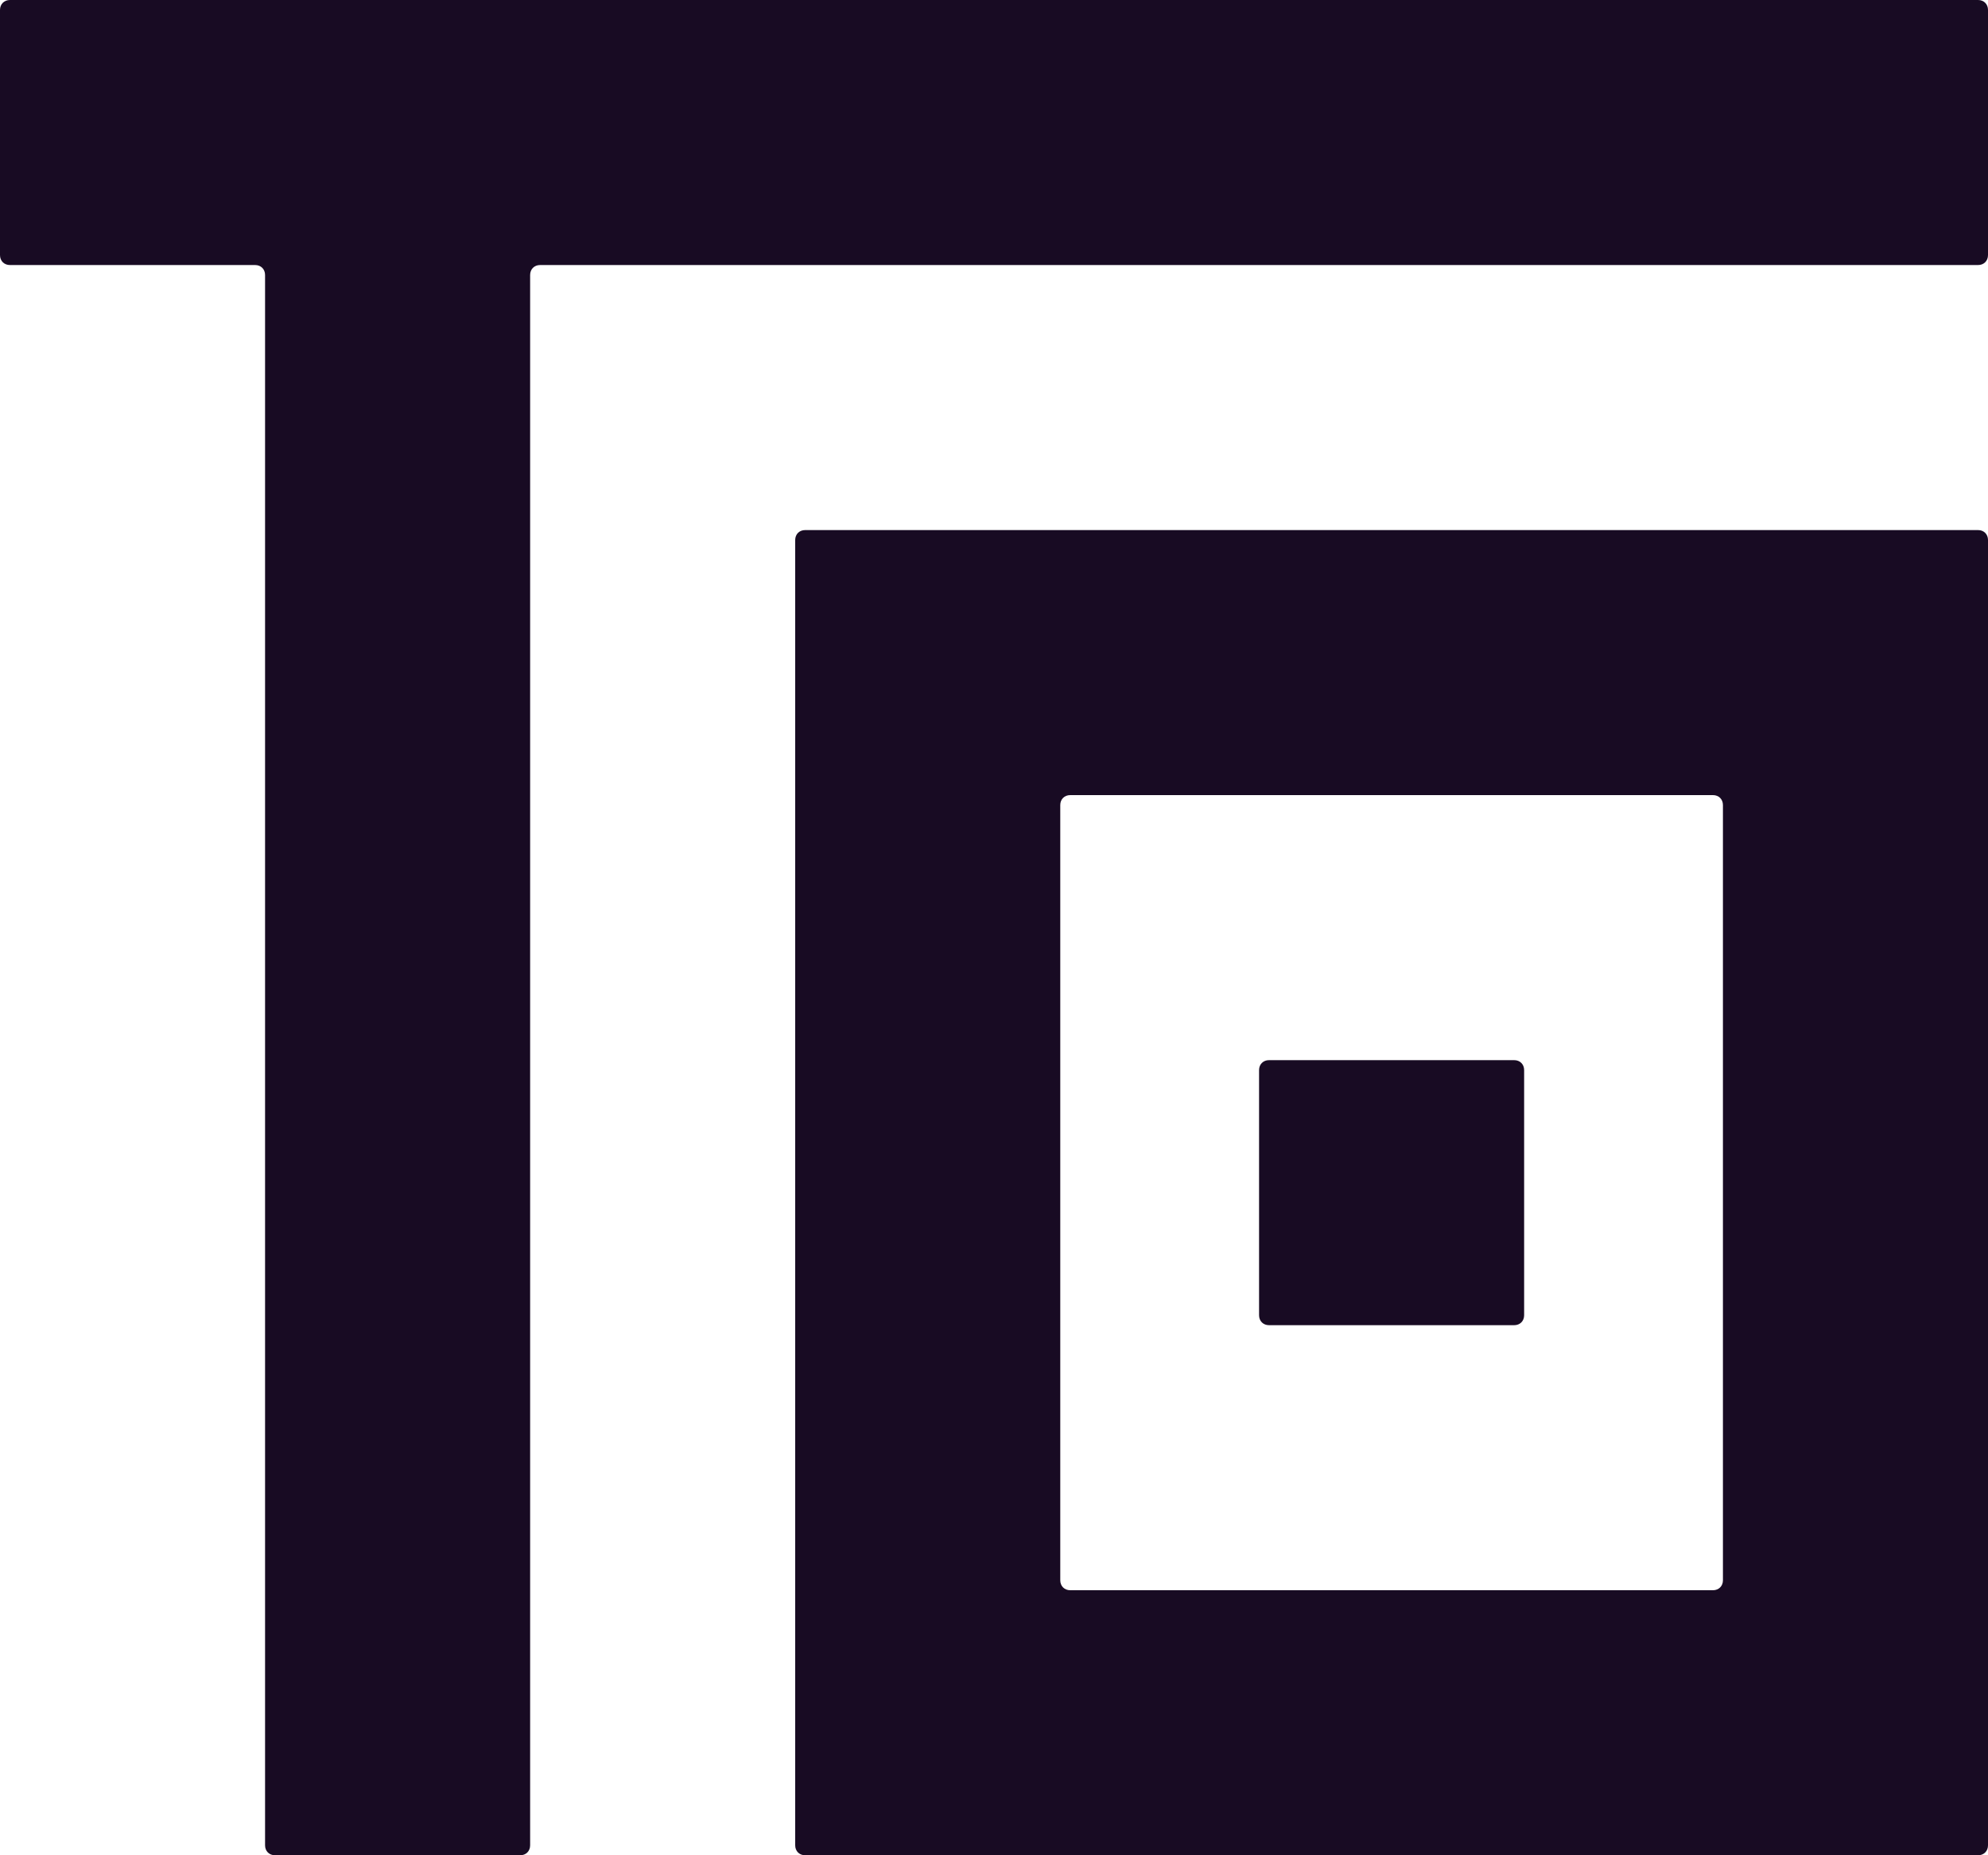 <?xml version="1.0" encoding="utf-8"?>
<!-- Generator: Adobe Illustrator 24.1.1, SVG Export Plug-In . SVG Version: 6.00 Build 0)  -->
<svg version="1.1" id="Livello_1" xmlns="http://www.w3.org/2000/svg" xmlns:xlink="http://www.w3.org/1999/xlink" x="0px" y="0px"
	 viewBox="0 0 240 224" style="enable-background:new 0 0 240 224;" xml:space="preserve">
<style type="text/css">
	.st0{fill:#180B23;}
</style>
<g>
	<path class="st0" d="M182.8,128h-29.6c-0.7,0-1.2,0.5-1.2,1.2v29.6c0,0.7,0.5,1.2,1.2,1.2h29.6c0.7,0,1.2-0.5,1.2-1.2v-29.6
		C184,128.5,183.5,128,182.8,128z"/>
	<path class="st0" d="M238.8,64H97.2c-0.7,0-1.2,0.5-1.2,1.2V96v126.8c0,0.7,0.5,1.2,1.2,1.2H112h16h110.8c0.7,0,1.2-0.5,1.2-1.2
		V192V96V65.2C240,64.5,239.5,64,238.8,64z M208,190.8c0,0.7-0.5,1.2-1.2,1.2h-77.6c-0.7,0-1.2-0.5-1.2-1.2V97.2
		c0-0.7,0.5-1.2,1.2-1.2h77.6c0.7,0,1.2,0.5,1.2,1.2V190.8z"/>
	<path class="st0" d="M238.8,0H1.2C0.5,0,0,0.5,0,1.2v29.6C0,31.5,0.5,32,1.2,32h29.6c0.7,0,1.2,0.5,1.2,1.2v189.6
		c0,0.7,0.5,1.2,1.2,1.2h29.6c0.7,0,1.2-0.5,1.2-1.2V33.2c0-0.7,0.5-1.2,1.2-1.2h173.6c0.7,0,1.2-0.5,1.2-1.2V1.2
		C240,0.5,239.5,0,238.8,0z"/>
</g>
</svg>
